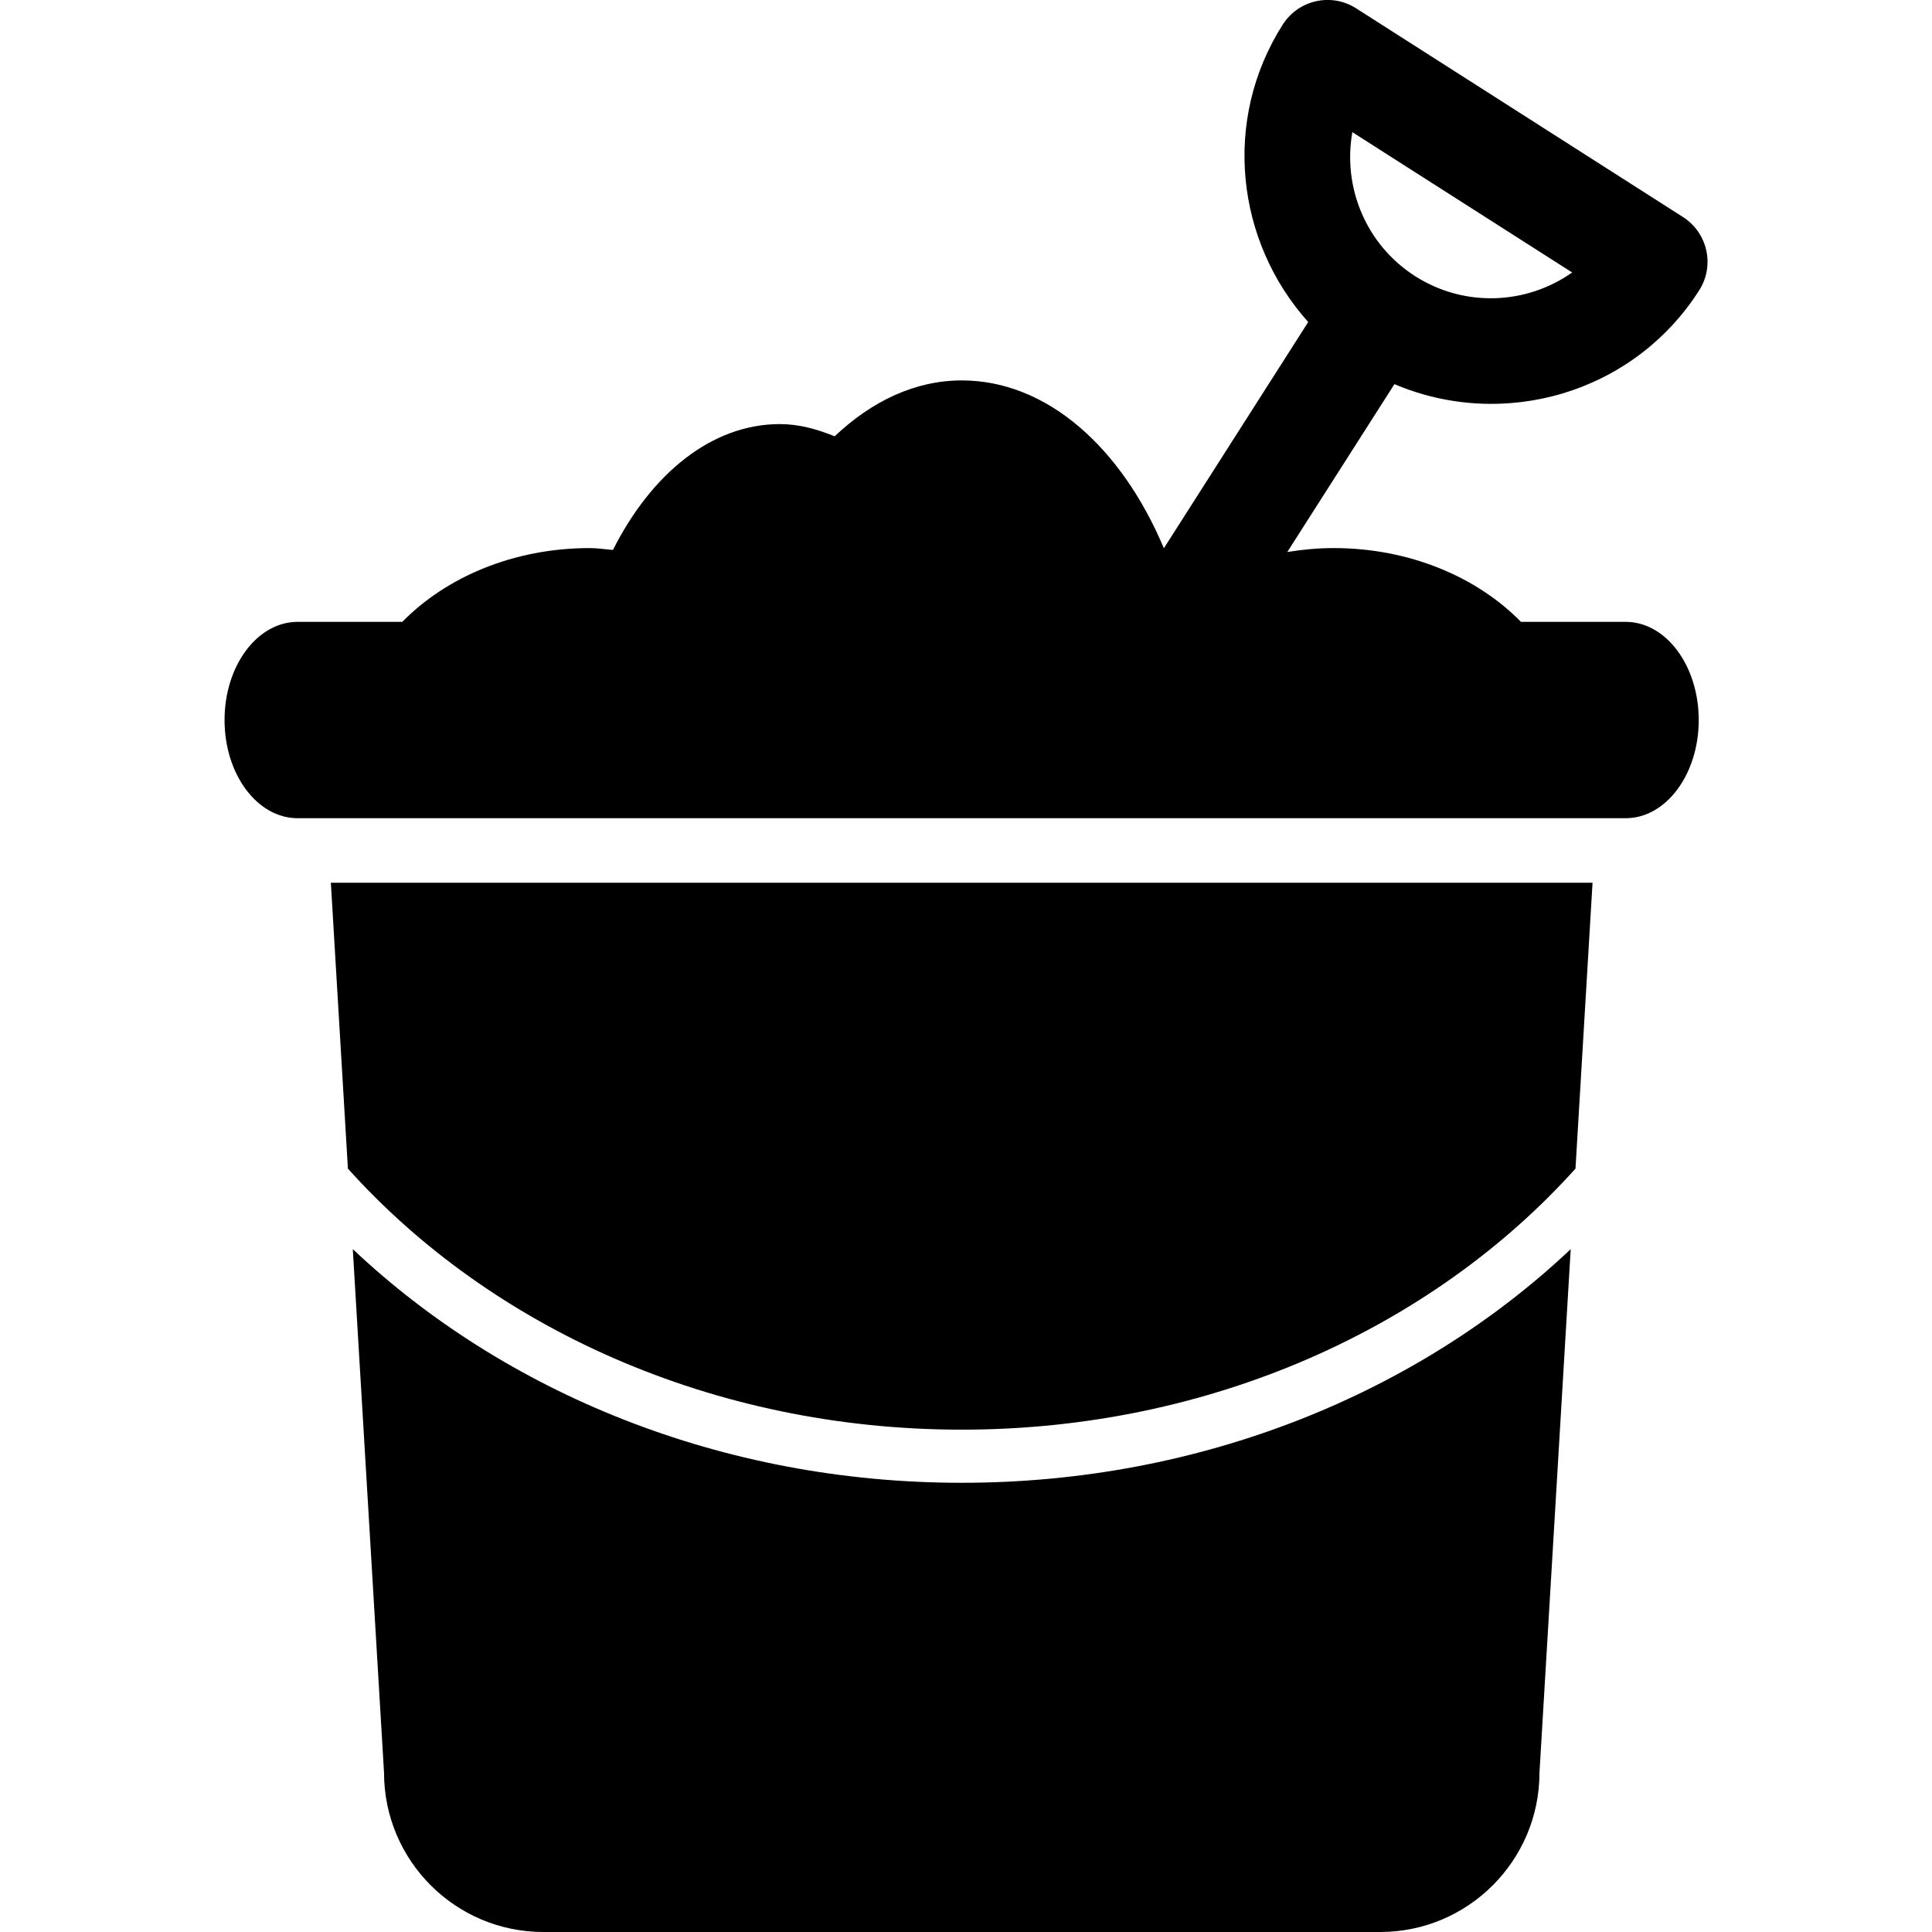 <?xml version="1.0" encoding="iso-8859-1"?>
<!-- Uploaded to: SVG Repo, www.svgrepo.com, Generator: SVG Repo Mixer Tools -->
<!DOCTYPE svg PUBLIC "-//W3C//DTD SVG 1.1//EN" "http://www.w3.org/Graphics/SVG/1.1/DTD/svg11.dtd">
<svg fill="#000000" version="1.1" id="Capa_1" xmlns="http://www.w3.org/2000/svg" xmlns:xlink="http://www.w3.org/1999/xlink" 
	 width="800px" height="800px" viewBox="0 0 36.368 36.368"
	 xml:space="preserve">
<g>
	<path d="M6.228,16.617h23.75l-0.321,5.381c-2.678,2.981-6.854,4.914-11.554,4.914c-4.7,0-8.876-1.933-11.554-4.914L6.228,16.617z
		 M6.641,23.514l0.588,9.854c0,1.655,1.343,3,3,3h15.75c1.657,0,3-1.345,3-3l0.588-9.854c-2.855,2.695-6.932,4.398-11.463,4.398
		C13.573,27.913,9.497,26.209,6.641,23.514z M26.249,7.231l-2.017,3.16c0.281-0.045,0.571-0.074,0.87-0.074
		c1.439,0,2.706,0.549,3.529,1.389h1.971c0.76,0,1.375,0.827,1.375,1.848s-0.615,1.848-1.375,1.848h-25
		c-0.76,0-1.375-0.827-1.375-1.848s0.615-1.848,1.375-1.848h1.971c0.823-0.84,2.09-1.389,3.529-1.389
		c0.148,0,0.29,0.024,0.436,0.035c0.722-1.431,1.854-2.369,3.143-2.369c0.359,0,0.699,0.095,1.031,0.23
		c0.693-0.657,1.51-1.052,2.392-1.052c1.605,0,3.007,1.263,3.805,3.159l2.717-4.258c-1.36-1.516-1.625-3.801-0.479-5.6
		c0.298-0.466,0.915-0.603,1.381-0.305l6.152,3.928c0.466,0.298,0.603,0.916,0.305,1.381C30.747,7.407,28.301,8.104,26.249,7.231z
		 M26.639,5.199c0.936,0.596,2.104,0.532,2.955-0.07l-4.137-2.641C25.272,3.516,25.706,4.602,26.639,5.199z"/>
</g>
</svg>